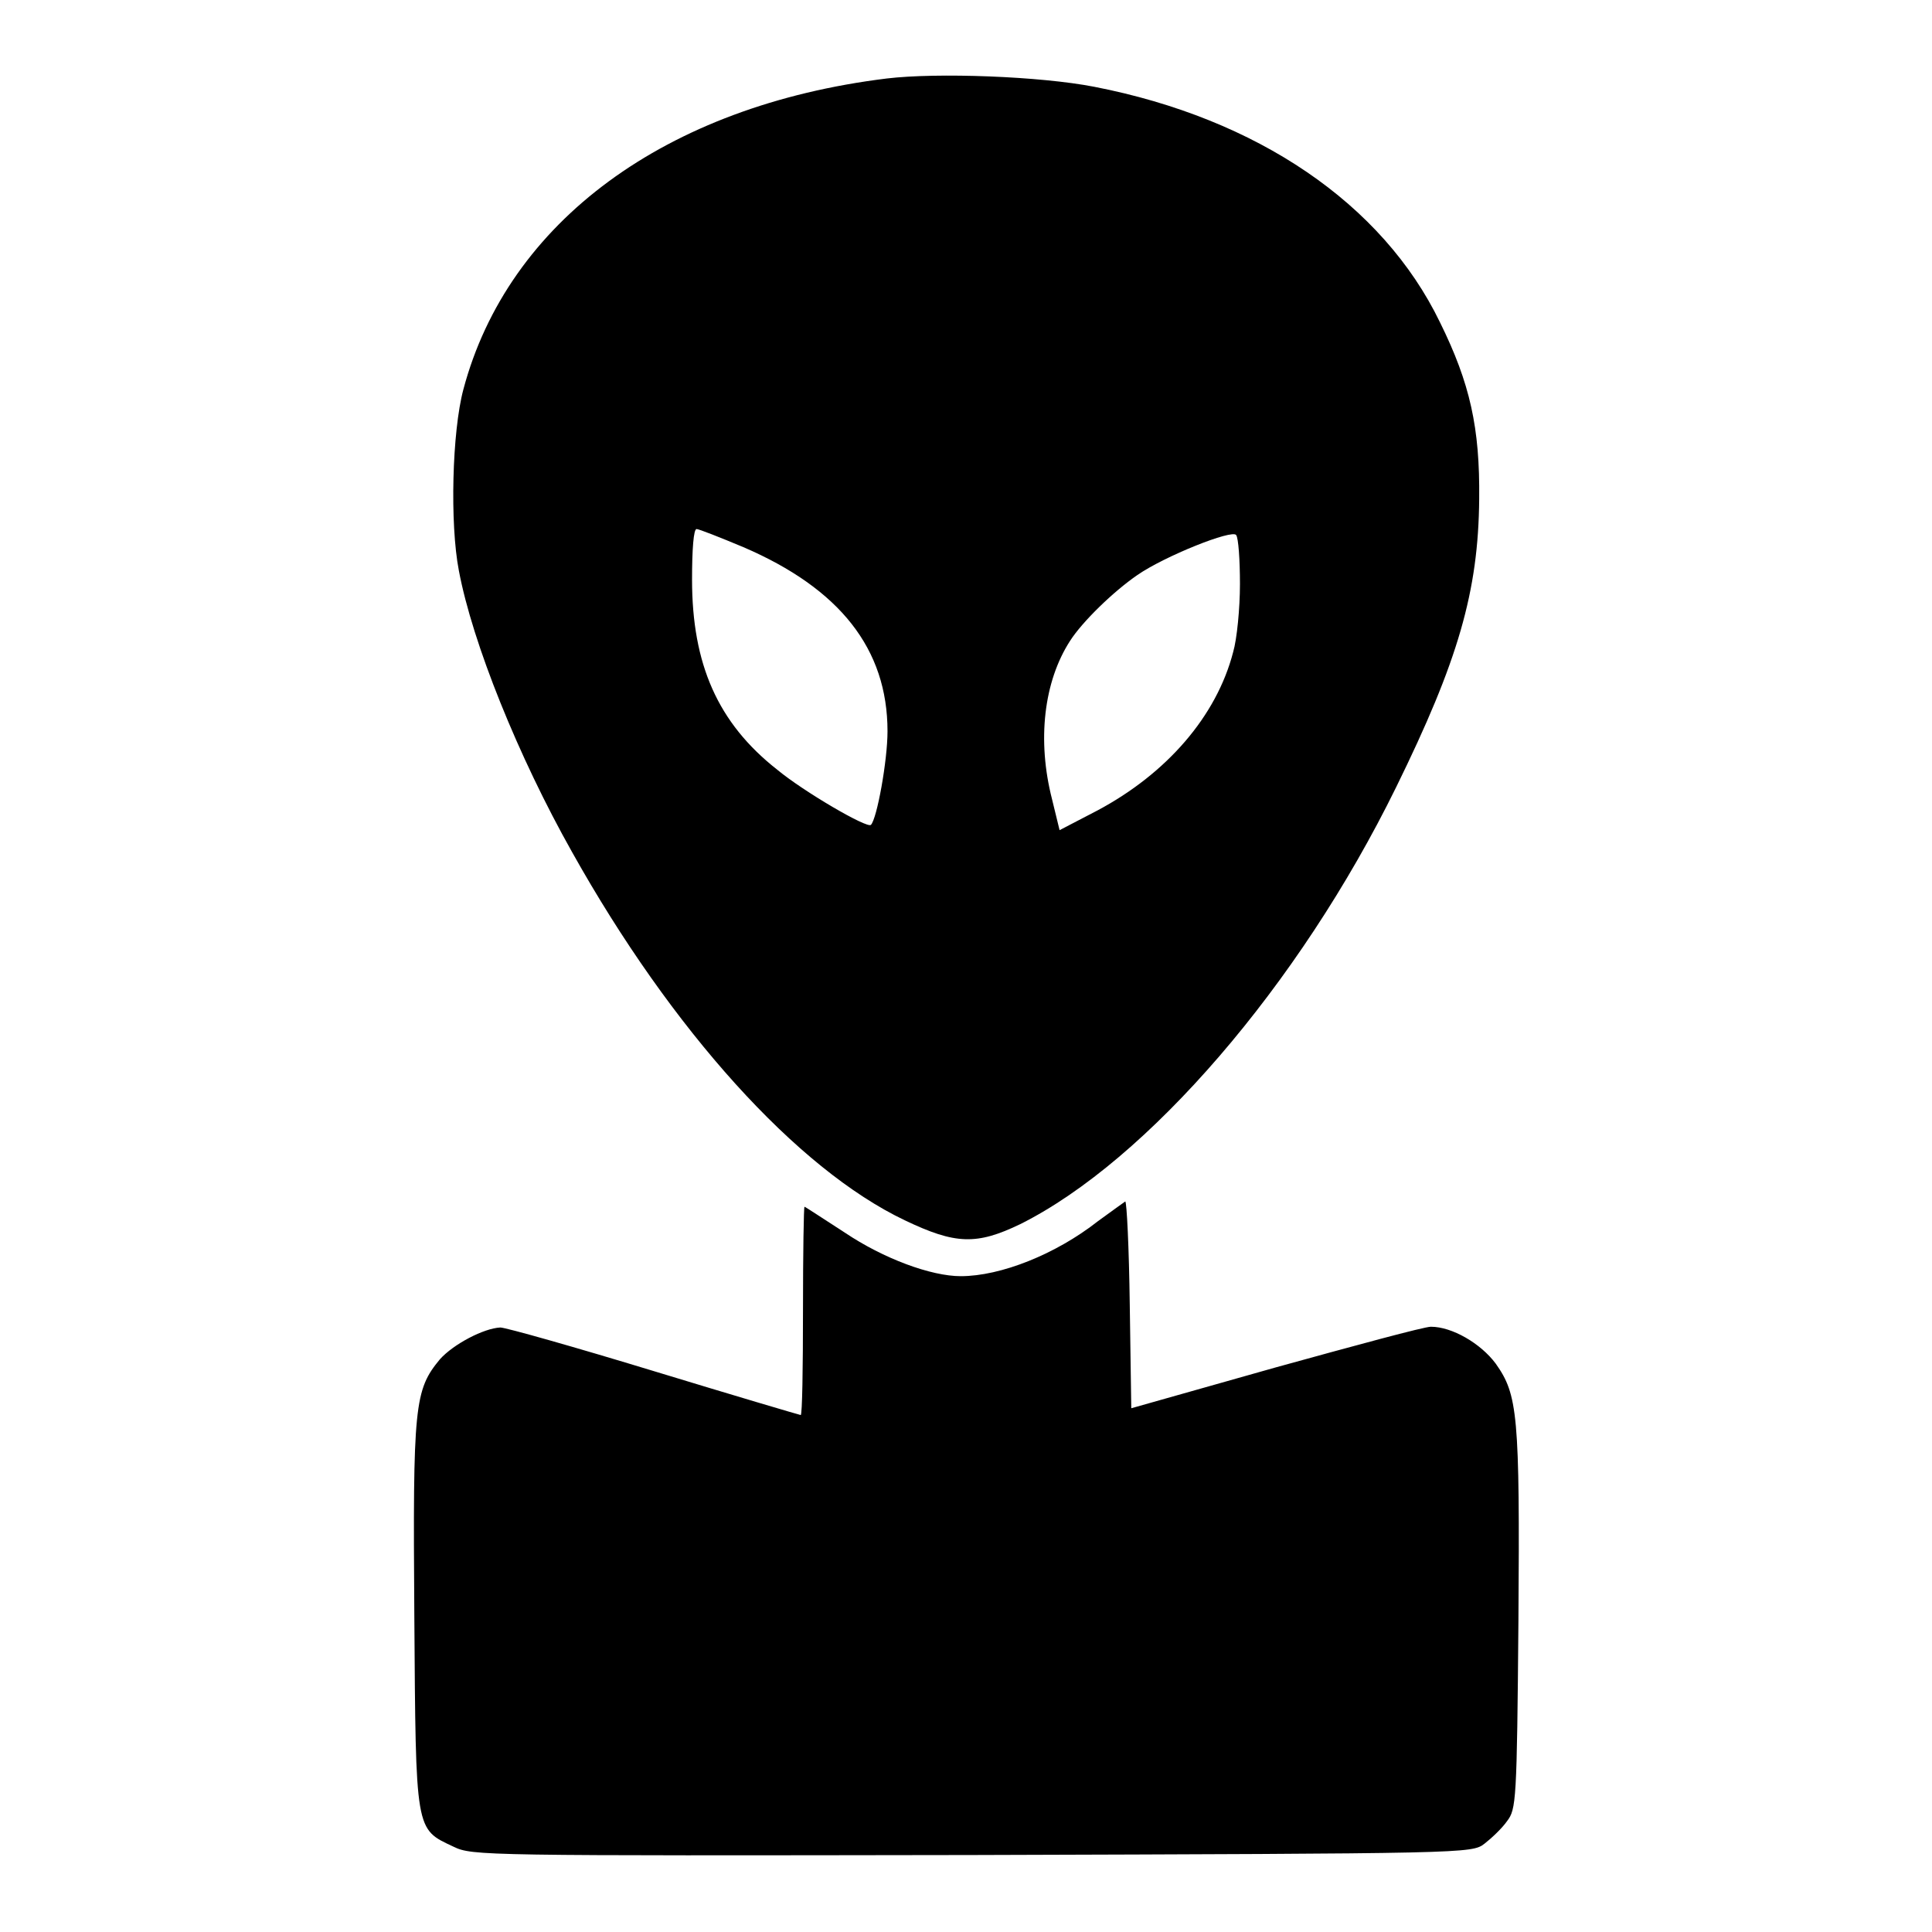 <?xml version="1.0" encoding="utf-8"?>
<!-- Svg Vector Icons : http://www.onlinewebfonts.com/icon -->
<!DOCTYPE svg PUBLIC "-//W3C//DTD SVG 1.1//EN" "http://www.w3.org/Graphics/SVG/1.1/DTD/svg11.dtd">
<svg version="1.1" xmlns="http://www.w3.org/2000/svg" xmlns:xlink="http://www.w3.org/1999/xlink" x="0px" y="0px" viewBox="0 0 256 256" enable-background="new 0 0 256 256" xml:space="preserve">
<g><g><g><path fill="#000000" d="M117.5,10.4c-29.3,3.6-50.2,19-56.1,41.2c-1.5,5.6-1.8,17.8-0.6,24c1.8,9.6,7.9,24.7,15,37.3c13.2,23.6,29.8,42,44.1,48.8c6.7,3.2,9.5,3.3,15.3,0.5c16.8-8.4,36.9-31.6,49.8-57.9c8.2-16.7,10.9-25.9,11-38.2c0.1-9.4-1.2-15.3-5.2-23.4C183.2,27,166.6,15.7,145,11.5C137.8,10.1,124.2,9.6,117.5,10.4z M98.5,72.5c12.8,5.5,19.1,13.5,19.1,24.4c0,3.9-1.4,11.6-2.2,12.4c-0.5,0.5-8.9-4.4-12.4-7.3C95.1,95.8,91.7,88,91.7,76.8c0-4,0.2-6.7,0.6-6.7C92.6,70.1,95.4,71.2,98.5,72.5z M164.3,77.4c0,3.2-0.4,7.3-0.9,9c-2.2,8.5-8.8,16.1-18,21l-5,2.6l-1-4.1c-2-7.8-1.1-15.6,2.4-21c1.6-2.5,5.7-6.5,8.9-8.7c3.6-2.5,12.6-6.1,13.1-5.3C164.1,71.3,164.3,74.2,164.3,77.4z"/><path fill="#000000" d="M145.5,161.8c-5.6,4.4-12.9,7.3-18.2,7.3c-3.9,0-10.2-2.3-15.4-5.8c-2.8-1.8-5.2-3.4-5.3-3.4c-0.1,0-0.2,6.2-0.2,13.8s-0.1,13.8-0.3,13.8c-0.1,0-8.9-2.6-19.4-5.8c-10.5-3.2-19.7-5.8-20.4-5.8c-2.2,0.1-6.2,2.2-8,4.2c-3.4,4.1-3.6,6.1-3.4,34c0.2,28.8,0.1,28.2,5.2,30.6c2.5,1.2,3.7,1.2,68.7,1.1c65.8-0.2,66.2-0.2,67.9-1.5c0.9-0.7,2.3-2,3-3c1.2-1.6,1.3-2.5,1.5-26.6c0.2-27.3-0.1-29.9-3-34c-2-2.7-5.8-4.9-8.6-4.9c-0.9,0-10.1,2.5-20.6,5.4l-19.1,5.4l-0.2-13.7c-0.1-7.6-0.4-13.7-0.6-13.7C148.8,159.4,147.3,160.5,145.5,161.8z"/></g></g></g>
</svg>